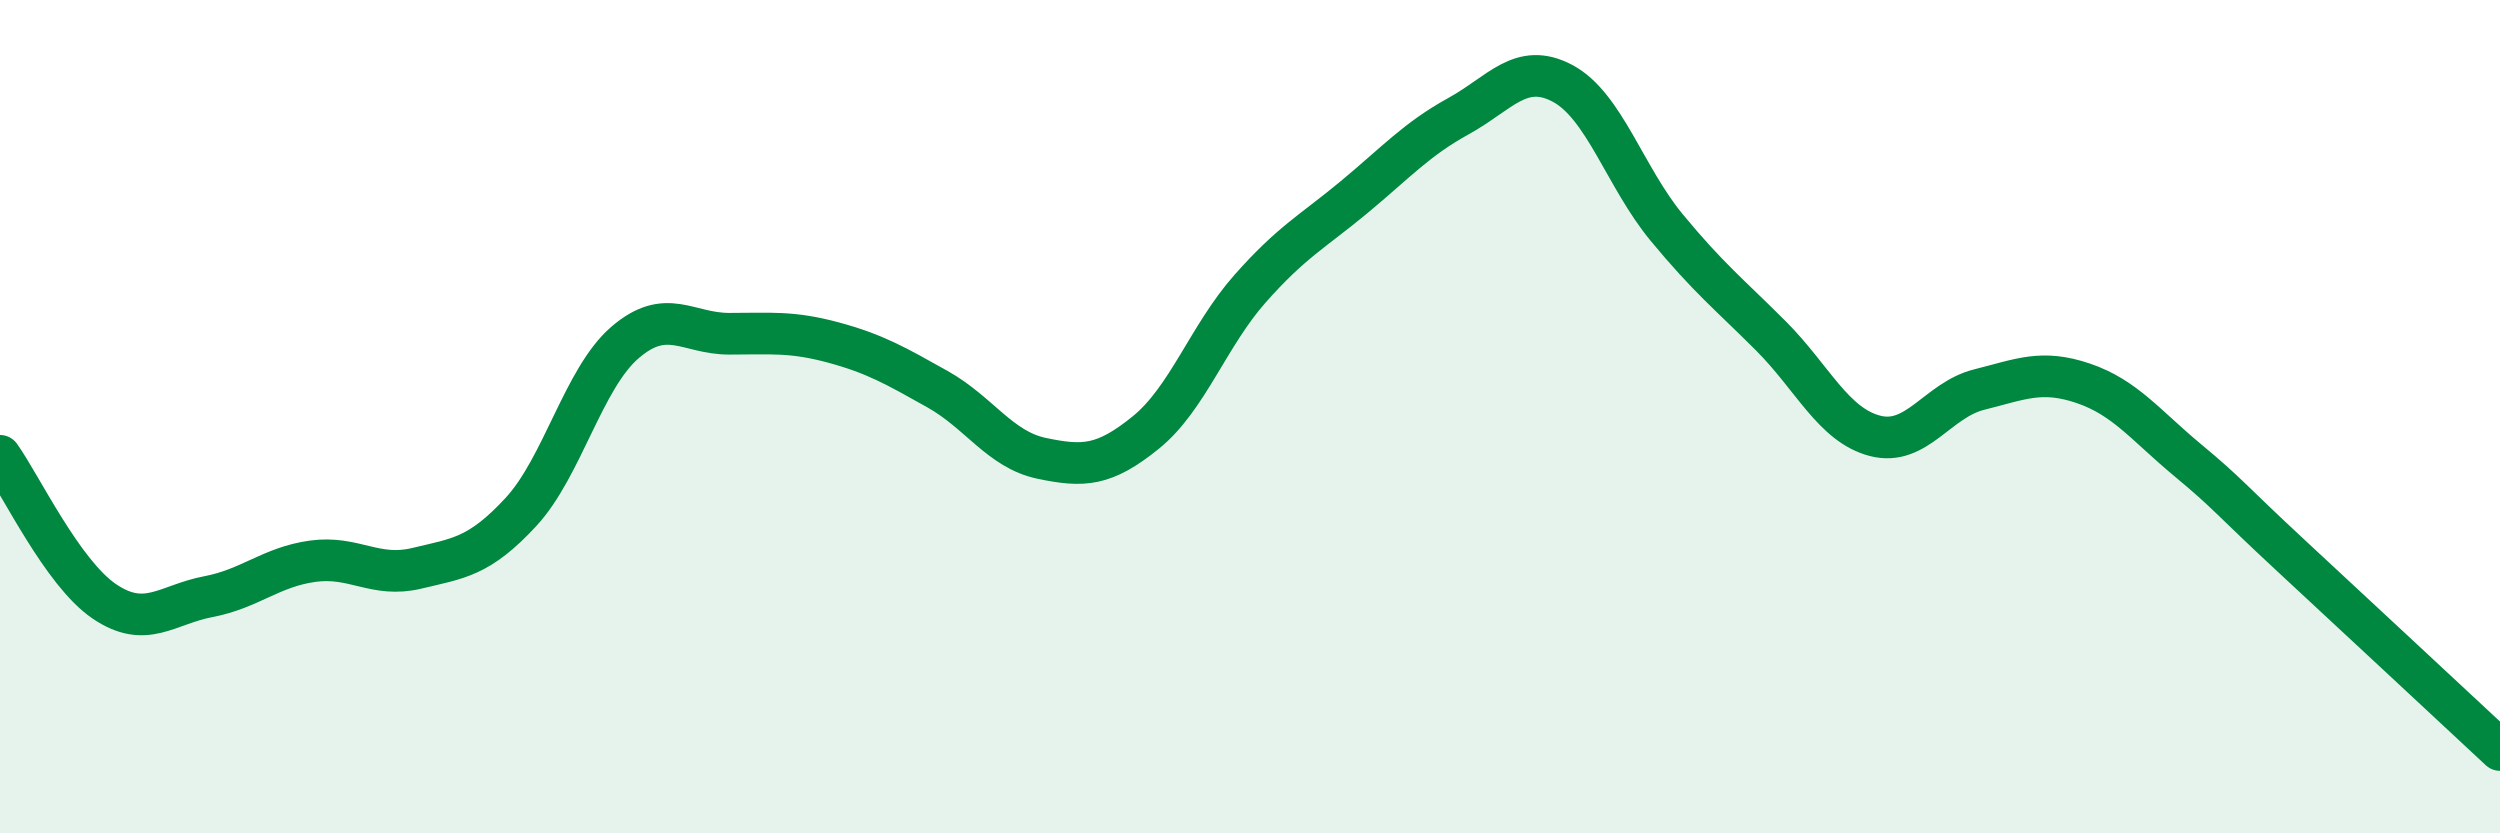 
    <svg width="60" height="20" viewBox="0 0 60 20" xmlns="http://www.w3.org/2000/svg">
      <path
        d="M 0,10.94 C 0.5,11.64 1.5,13.75 2.5,14.43 C 3.5,15.11 4,14.51 5,14.32 C 6,14.13 6.5,13.61 7.5,13.47 C 8.5,13.33 9,13.88 10,13.64 C 11,13.4 11.5,13.37 12.5,12.29 C 13.5,11.21 14,9.08 15,8.22 C 16,7.36 16.5,8.01 17.5,8.01 C 18.5,8.01 19,7.95 20,8.22 C 21,8.49 21.5,8.78 22.5,9.34 C 23.5,9.9 24,10.79 25,11 C 26,11.21 26.5,11.19 27.5,10.38 C 28.5,9.57 29,8.06 30,6.93 C 31,5.8 31.5,5.56 32.5,4.73 C 33.5,3.9 34,3.34 35,2.79 C 36,2.24 36.5,1.47 37.5,2 C 38.5,2.53 39,4.25 40,5.46 C 41,6.67 41.5,7.06 42.5,8.06 C 43.5,9.06 44,10.2 45,10.46 C 46,10.72 46.5,9.6 47.5,9.35 C 48.5,9.1 49,8.86 50,9.2 C 51,9.54 51.5,10.21 52.5,11.04 C 53.5,11.87 53.5,11.96 55,13.35 C 56.5,14.74 59,17.07 60,18L60 20L0 20Z"
        fill="#008740"
        opacity="0.1"
        stroke-linecap="round"
        stroke-linejoin="round"
      />
      <path
        d="M 0,10.94 C 0.5,11.64 1.5,13.75 2.5,14.43 C 3.5,15.11 4,14.51 5,14.32 C 6,14.13 6.5,13.61 7.5,13.47 C 8.5,13.33 9,13.88 10,13.64 C 11,13.4 11.5,13.37 12.5,12.29 C 13.5,11.21 14,9.08 15,8.22 C 16,7.36 16.5,8.01 17.5,8.01 C 18.5,8.01 19,7.95 20,8.22 C 21,8.49 21.5,8.78 22.5,9.34 C 23.5,9.9 24,10.79 25,11 C 26,11.21 26.5,11.19 27.5,10.38 C 28.5,9.57 29,8.06 30,6.93 C 31,5.8 31.5,5.56 32.5,4.73 C 33.5,3.9 34,3.34 35,2.79 C 36,2.24 36.5,1.47 37.5,2 C 38.5,2.53 39,4.25 40,5.46 C 41,6.67 41.5,7.06 42.5,8.06 C 43.5,9.06 44,10.2 45,10.46 C 46,10.72 46.5,9.6 47.5,9.35 C 48.5,9.1 49,8.86 50,9.2 C 51,9.54 51.5,10.21 52.5,11.04 C 53.5,11.87 53.5,11.96 55,13.35 C 56.5,14.74 59,17.07 60,18"
        stroke="#008740"
        stroke-width="1"
        fill="none"
        stroke-linecap="round"
        stroke-linejoin="round"
      />
    </svg>
  